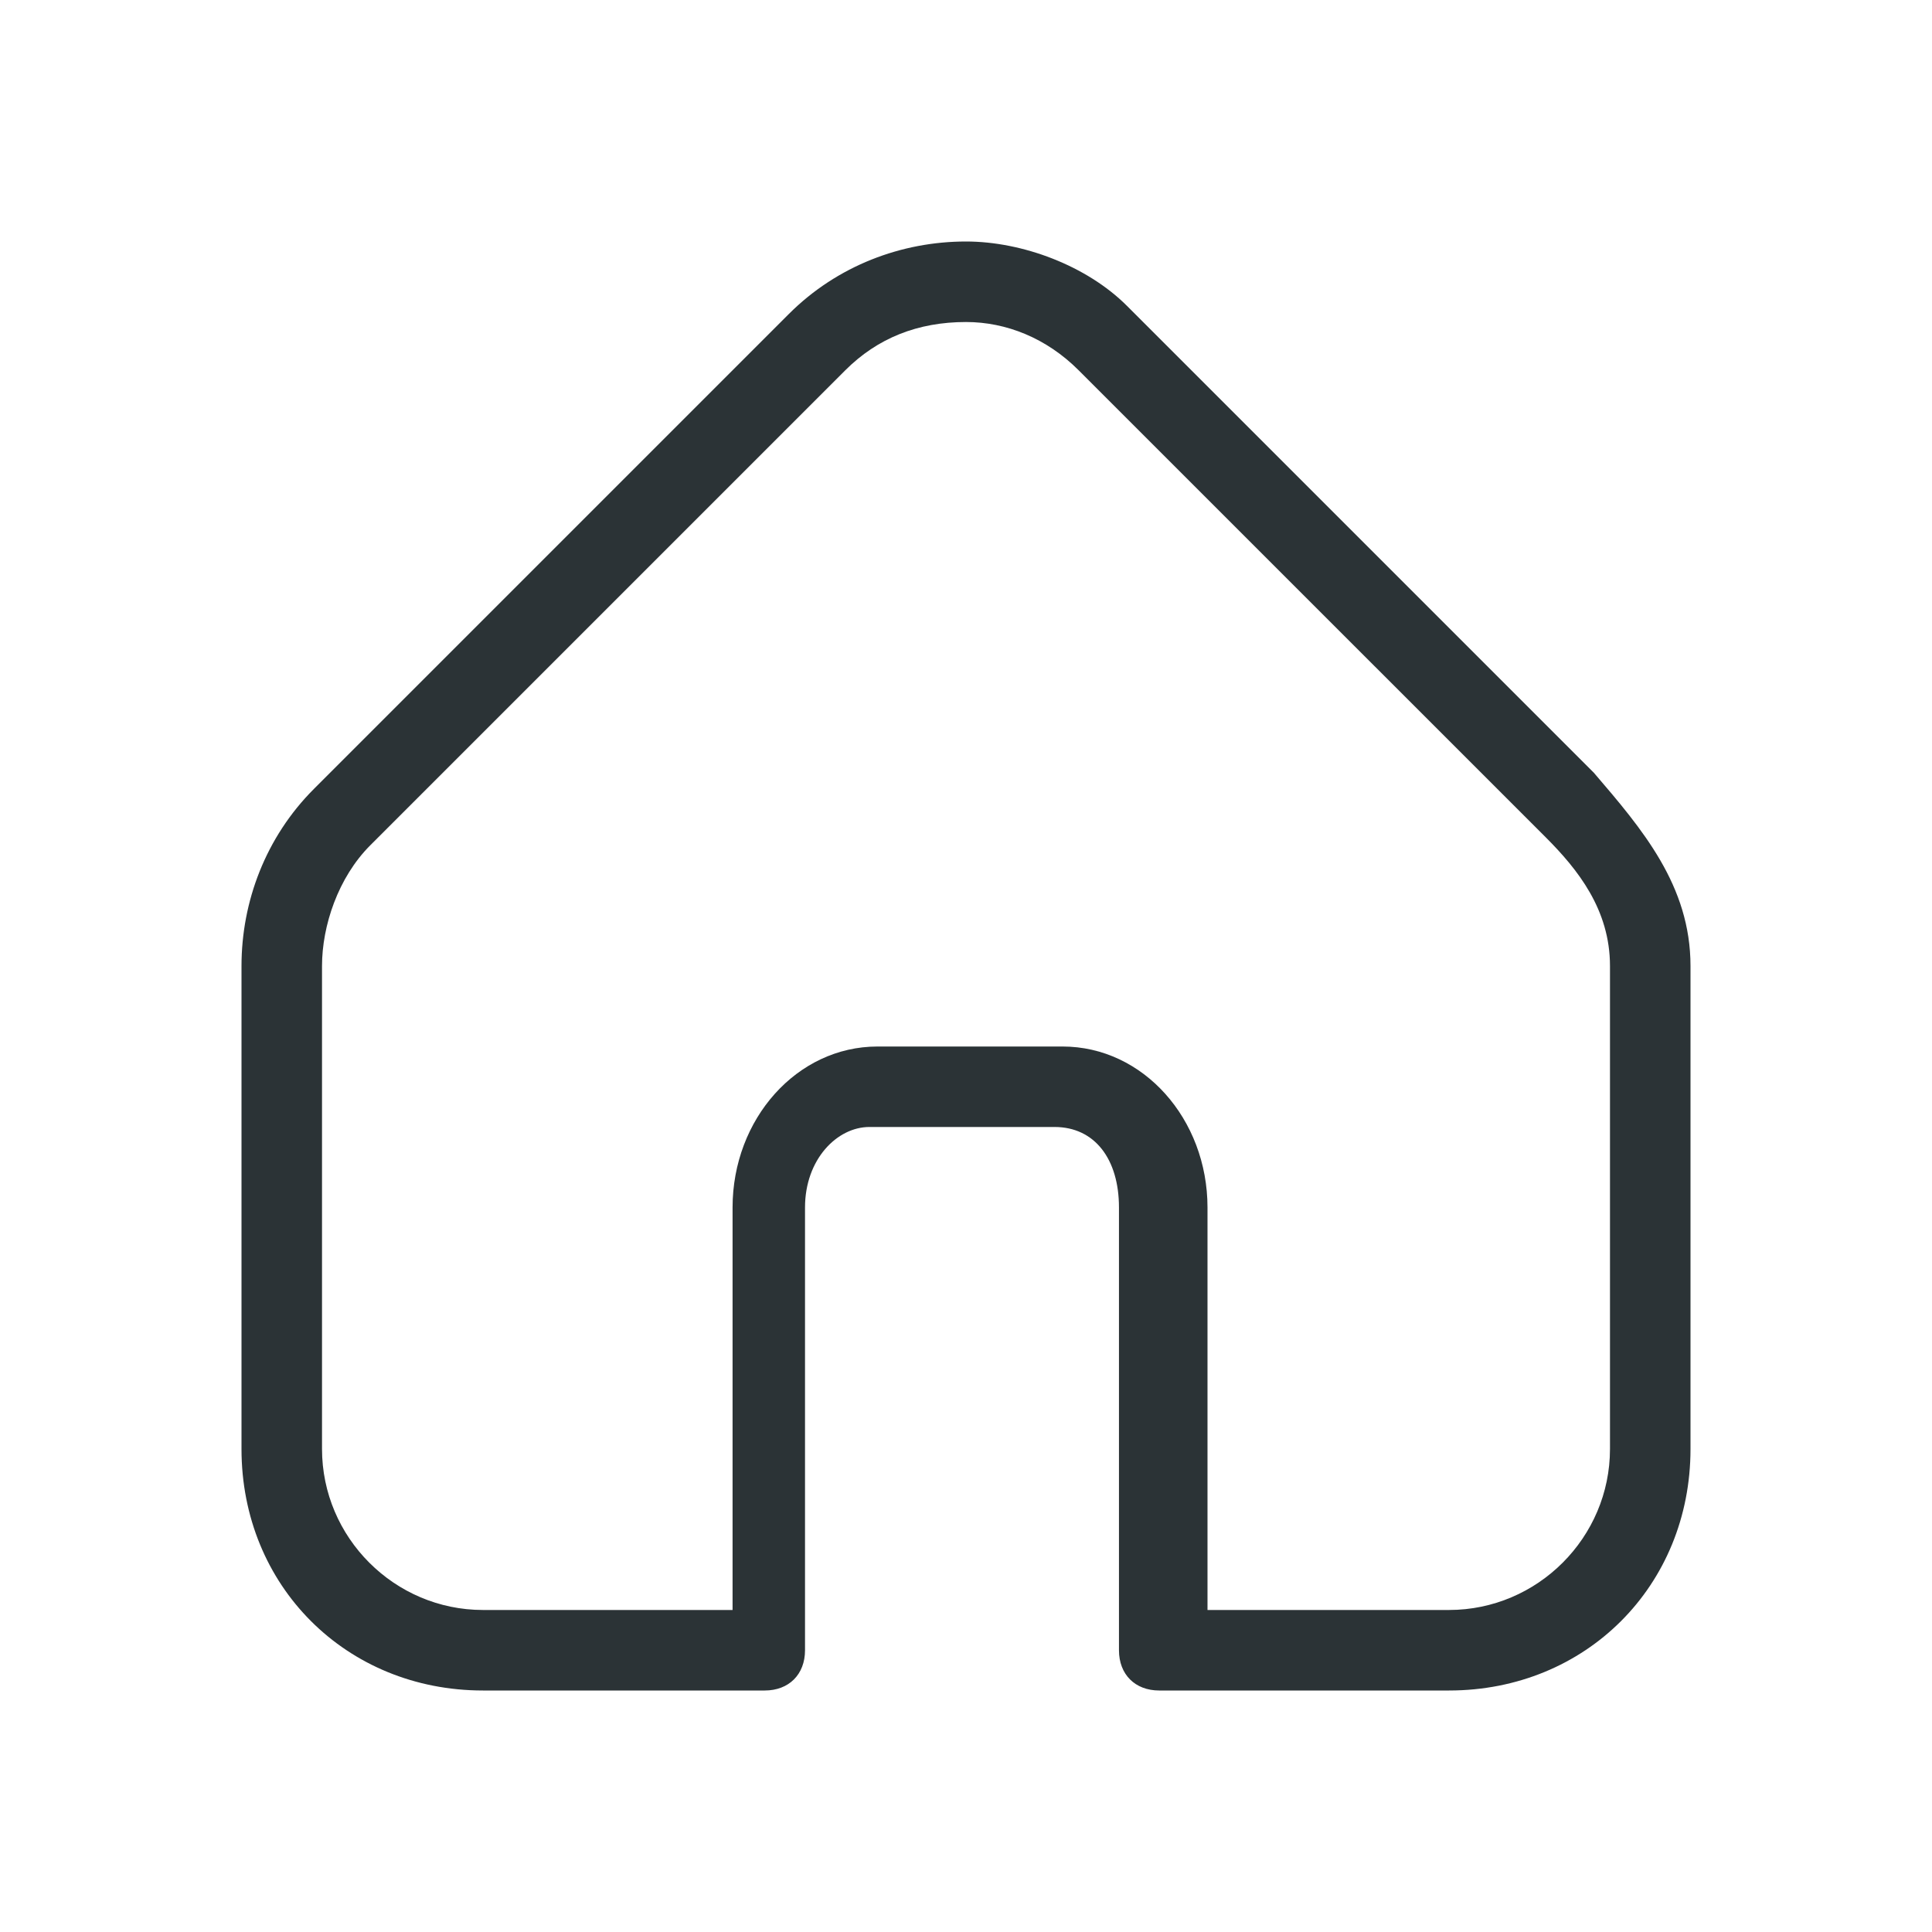 <svg width="40" height="40" viewBox="0 0 40 40" fill="none" xmlns="http://www.w3.org/2000/svg">
<path d="M33 16L23.333 6.333C22.5 5.5 21.167 5 20 5C18.667 5 17.333 5.5 16.333 6.5L6.5 16.333C5.5 17.333 5 18.667 5 20V30C5 32.833 7.167 35 10 35H15.833C16.333 35 16.667 34.667 16.667 34.167V25C16.667 24 17.333 23.333 18 23.333H21.833C22.667 23.333 23.167 24 23.167 25V34.167C23.167 34.667 23.5 35 24 35H30C32.833 35 35 32.833 35 30V20C35 18.333 34 17.167 33 16ZM33.333 30C33.333 31.833 31.833 33.333 30 33.333H25V25C25 23.167 23.667 21.667 22 21.667H18.167C16.5 21.667 15.167 23.167 15.167 25V33.333H10C8.167 33.333 6.667 31.833 6.667 30V20C6.667 19.167 7 18.167 7.667 17.5L17.5 7.667C18.167 7 19 6.667 20 6.667C20.833 6.667 21.667 7 22.333 7.667L32 17.333C32.667 18 33.333 18.833 33.333 20V30Z" fill="#2B3336"/>
</svg>
